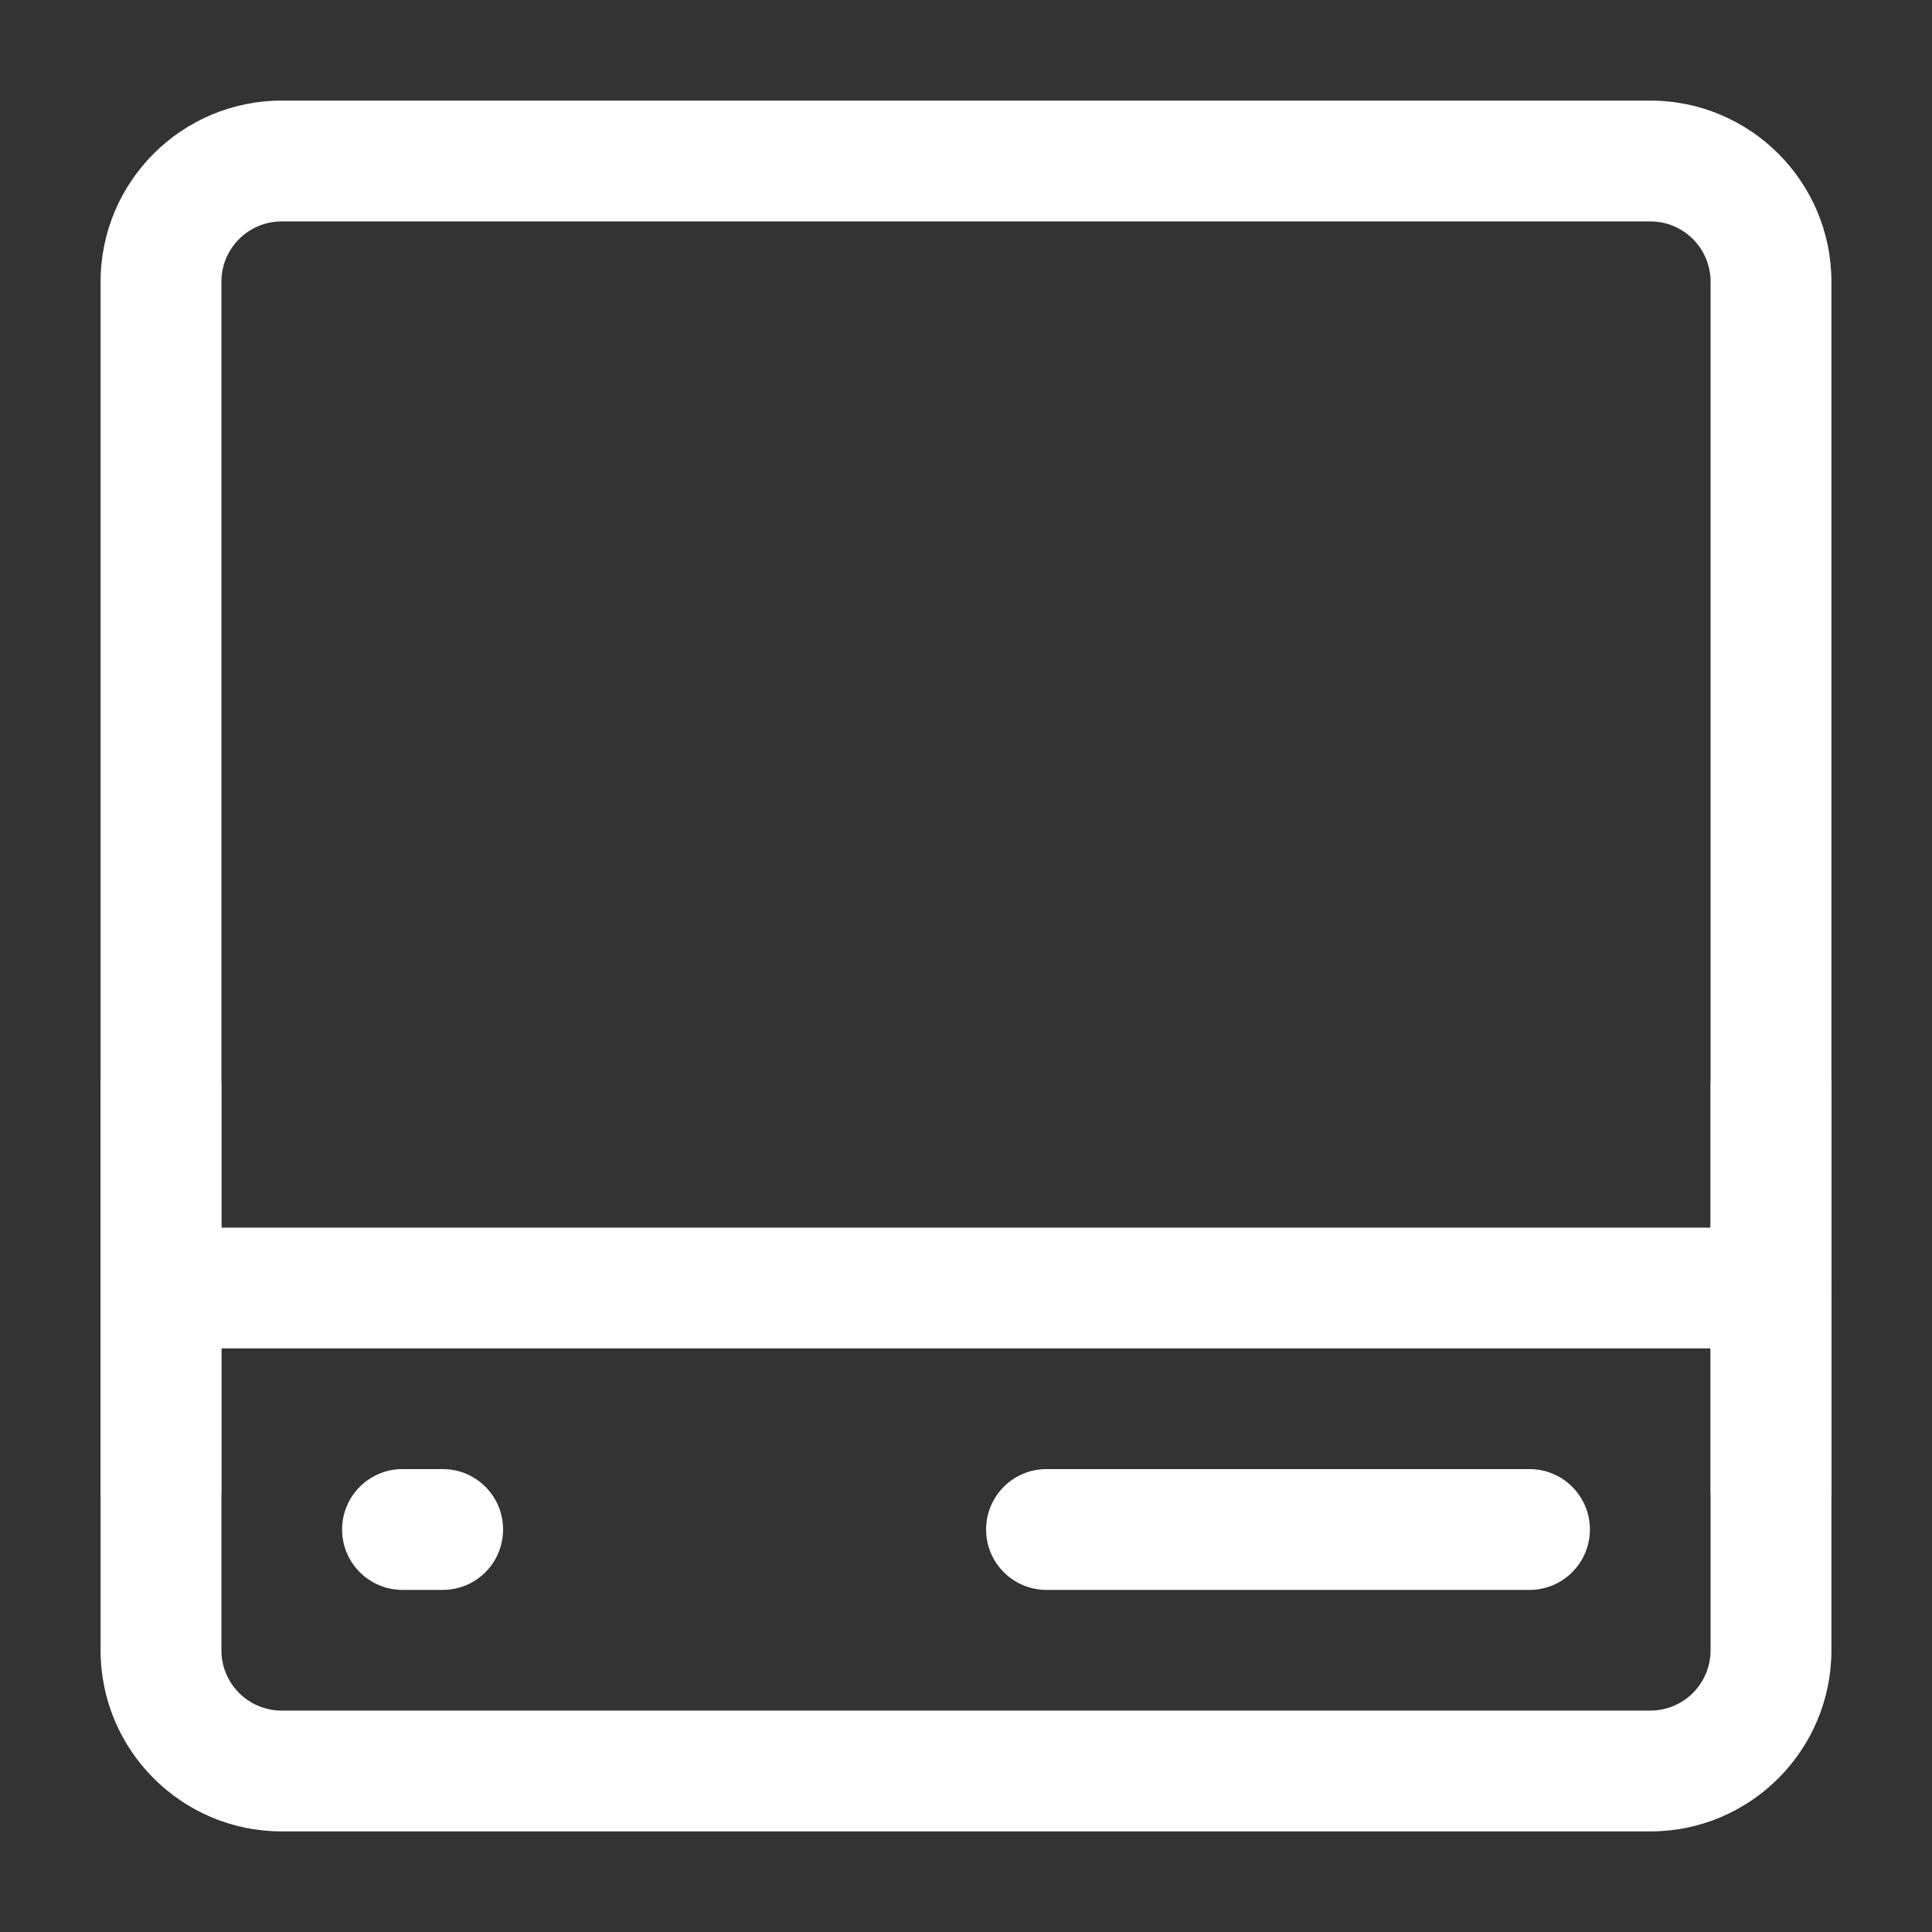 <?xml version="1.0" encoding="UTF-8"?> <svg xmlns="http://www.w3.org/2000/svg" width="30" height="30" viewBox="0 0 30 30" fill="none"><rect x="0" y="0" width="30" height="30" fill="#333333" stroke="none"/><path d="M1.562 4.375C1.562 2.822 2.822 1.562 4.375 1.562H25.625C27.178 1.562 28.438 2.822 28.438 4.375V25.625C28.438 27.178 27.178 28.438 25.625 28.438H4.375C2.822 28.438 1.562 27.178 1.562 25.625V4.375ZM4.375 3.438C3.857 3.438 3.438 3.857 3.438 4.375V25.625C3.438 26.143 3.857 26.562 4.375 26.562H25.625C26.143 26.562 26.562 26.143 26.562 25.625V4.375C26.562 3.857 26.143 3.438 25.625 3.438H4.375Z" fill="white"></path><path d="M1.562 20C1.562 19.482 1.982 19.062 2.5 19.062H27.5C28.018 19.062 28.438 19.482 28.438 20C28.438 20.518 28.018 20.938 27.5 20.938H2.5C1.982 20.938 1.562 20.518 1.562 20Z" fill="white"></path><path d="M5.312 23.75C5.312 23.232 5.732 22.812 6.25 22.812H6.875C7.393 22.812 7.812 23.232 7.812 23.75C7.812 24.268 7.393 24.688 6.875 24.688H6.25C5.732 24.688 5.312 24.268 5.312 23.75Z" fill="white"></path><path d="M15.312 23.75C15.312 23.232 15.732 22.812 16.25 22.812H23.75C24.268 22.812 24.688 23.232 24.688 23.75C24.688 24.268 24.268 24.688 23.75 24.688H16.25C15.732 24.688 15.312 24.268 15.312 23.75Z" fill="white"></path><path fill-rule="evenodd" clip-rule="evenodd" d="M27.5 15.938C28.018 15.938 28.438 16.357 28.438 16.875V23.125C28.438 23.643 28.018 24.062 27.5 24.062C26.982 24.062 26.562 23.643 26.562 23.125V16.875C26.562 16.357 26.982 15.938 27.5 15.938Z" fill="white"></path><path fill-rule="evenodd" clip-rule="evenodd" d="M2.5 15.938C3.018 15.938 3.438 16.357 3.438 16.875V23.125C3.438 23.643 3.018 24.062 2.5 24.062C1.982 24.062 1.562 23.643 1.562 23.125V16.875C1.562 16.357 1.982 15.938 2.5 15.938Z" fill="white"></path></svg> 